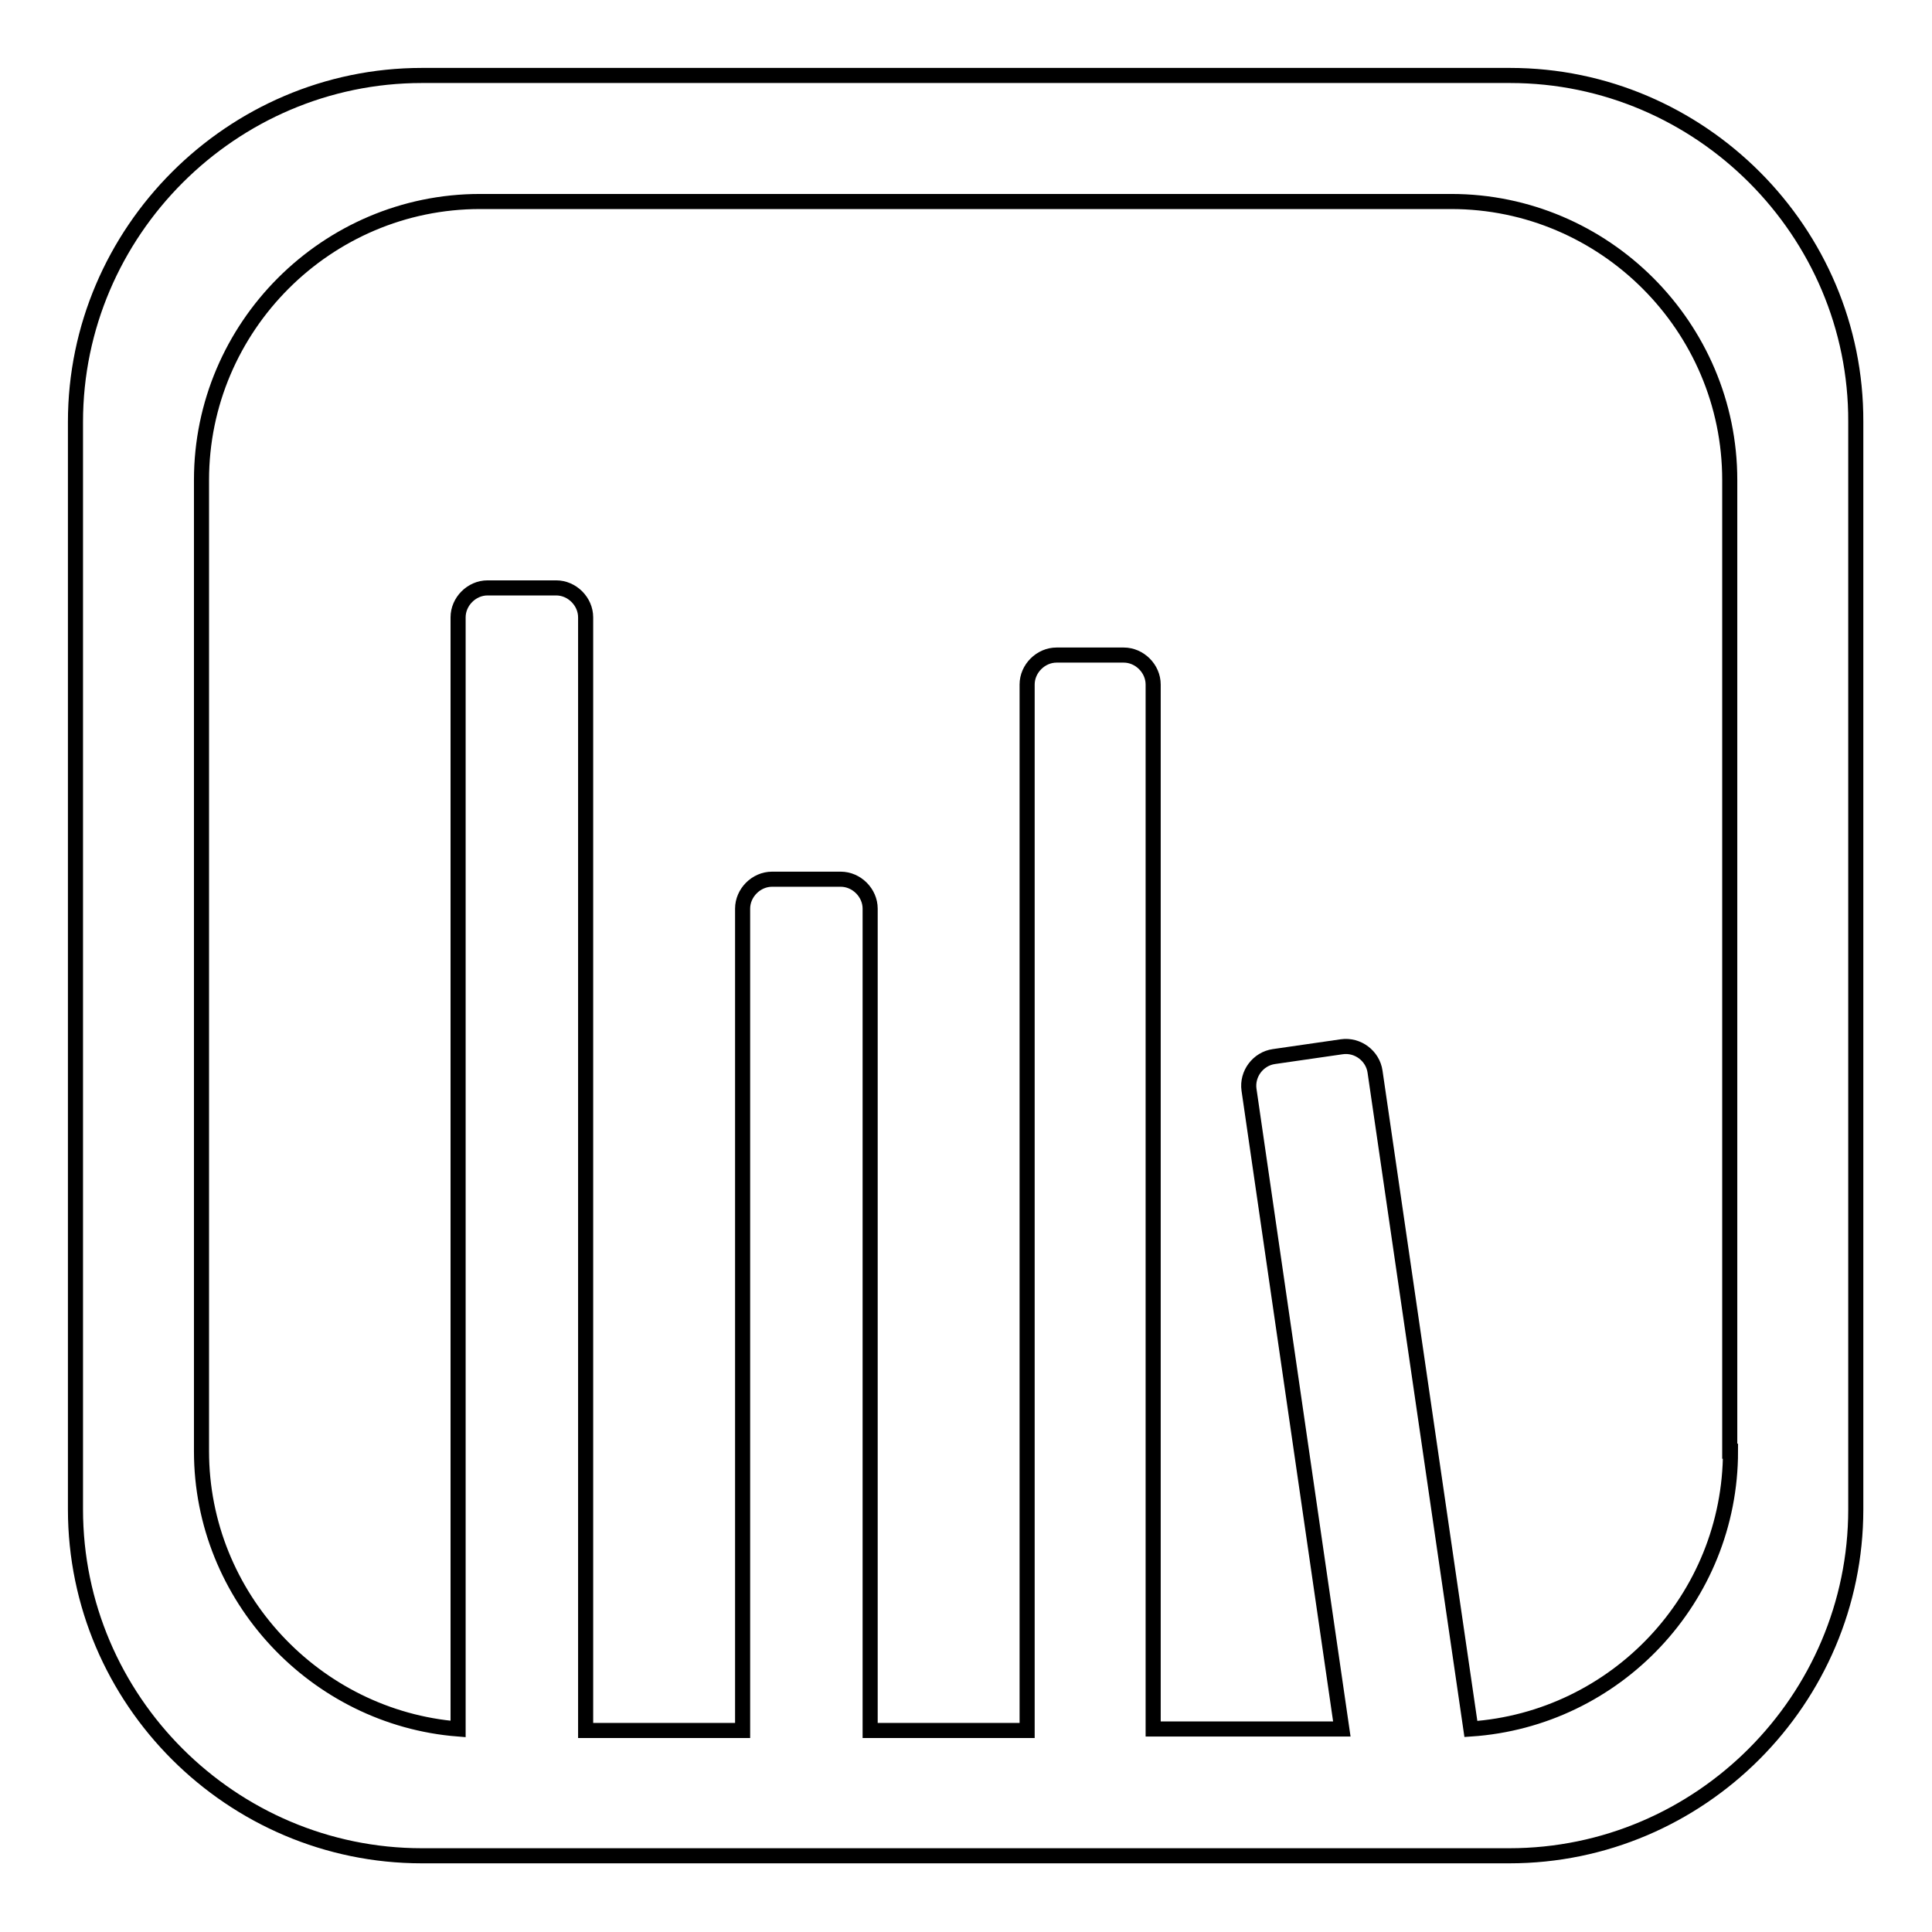 <?xml version="1.0" encoding="utf-8"?>
<!-- Svg Vector Icons : http://www.onlinewebfonts.com/icon -->
<!DOCTYPE svg PUBLIC "-//W3C//DTD SVG 1.1//EN" "http://www.w3.org/Graphics/SVG/1.1/DTD/svg11.dtd">
<svg version="1.1" xmlns="http://www.w3.org/2000/svg" xmlns:xlink="http://www.w3.org/1999/xlink" x="0px" y="0px" viewBox="0 0 256 256" enable-background="new 0 0 256 256" xml:space="preserve">
<g> <path stroke-width="2" fill-opacity="0" stroke="#000000"  d="M200.1,10H55.9C30.7,10,10,30.7,10,55.9v144.1c0,25.3,20.7,45.9,45.9,45.9h144.1 c25.3,0,45.9-20.7,45.9-45.9V55.9C246,30.7,225.3,10,200.1,10z M229.3,192.3c0,19.5-15.2,35.5-34.4,36.8l-12.7-87.1 c-0.3-2.1-2.3-3.6-4.4-3.3l-9,1.3c-2.1,0.3-3.6,2.3-3.3,4.4l12.3,84.7h-25V90.7c0-2.1-1.8-3.9-3.9-3.9H140c-2.1,0-3.9,1.8-3.9,3.9 v138.6h-20.8V120.4c0-2.1-1.8-3.9-3.9-3.9h-9.1c-2.1,0-3.9,1.8-3.9,3.9v108.9H77.6c0-0.2,0-0.4,0-0.6V81.8c0-2.1-1.8-3.9-3.9-3.9 h-9.1c-2.1,0-3.9,1.8-3.9,3.9v146.9c0,0.1,0,0.3,0,0.4c-18.9-1.5-34-17.5-34-36.8V63.6c0-20.3,16.6-36.9,36.9-36.9h128.7 c20.3,0,36.9,16.6,36.9,36.9V192.3z"/></g>
</svg>